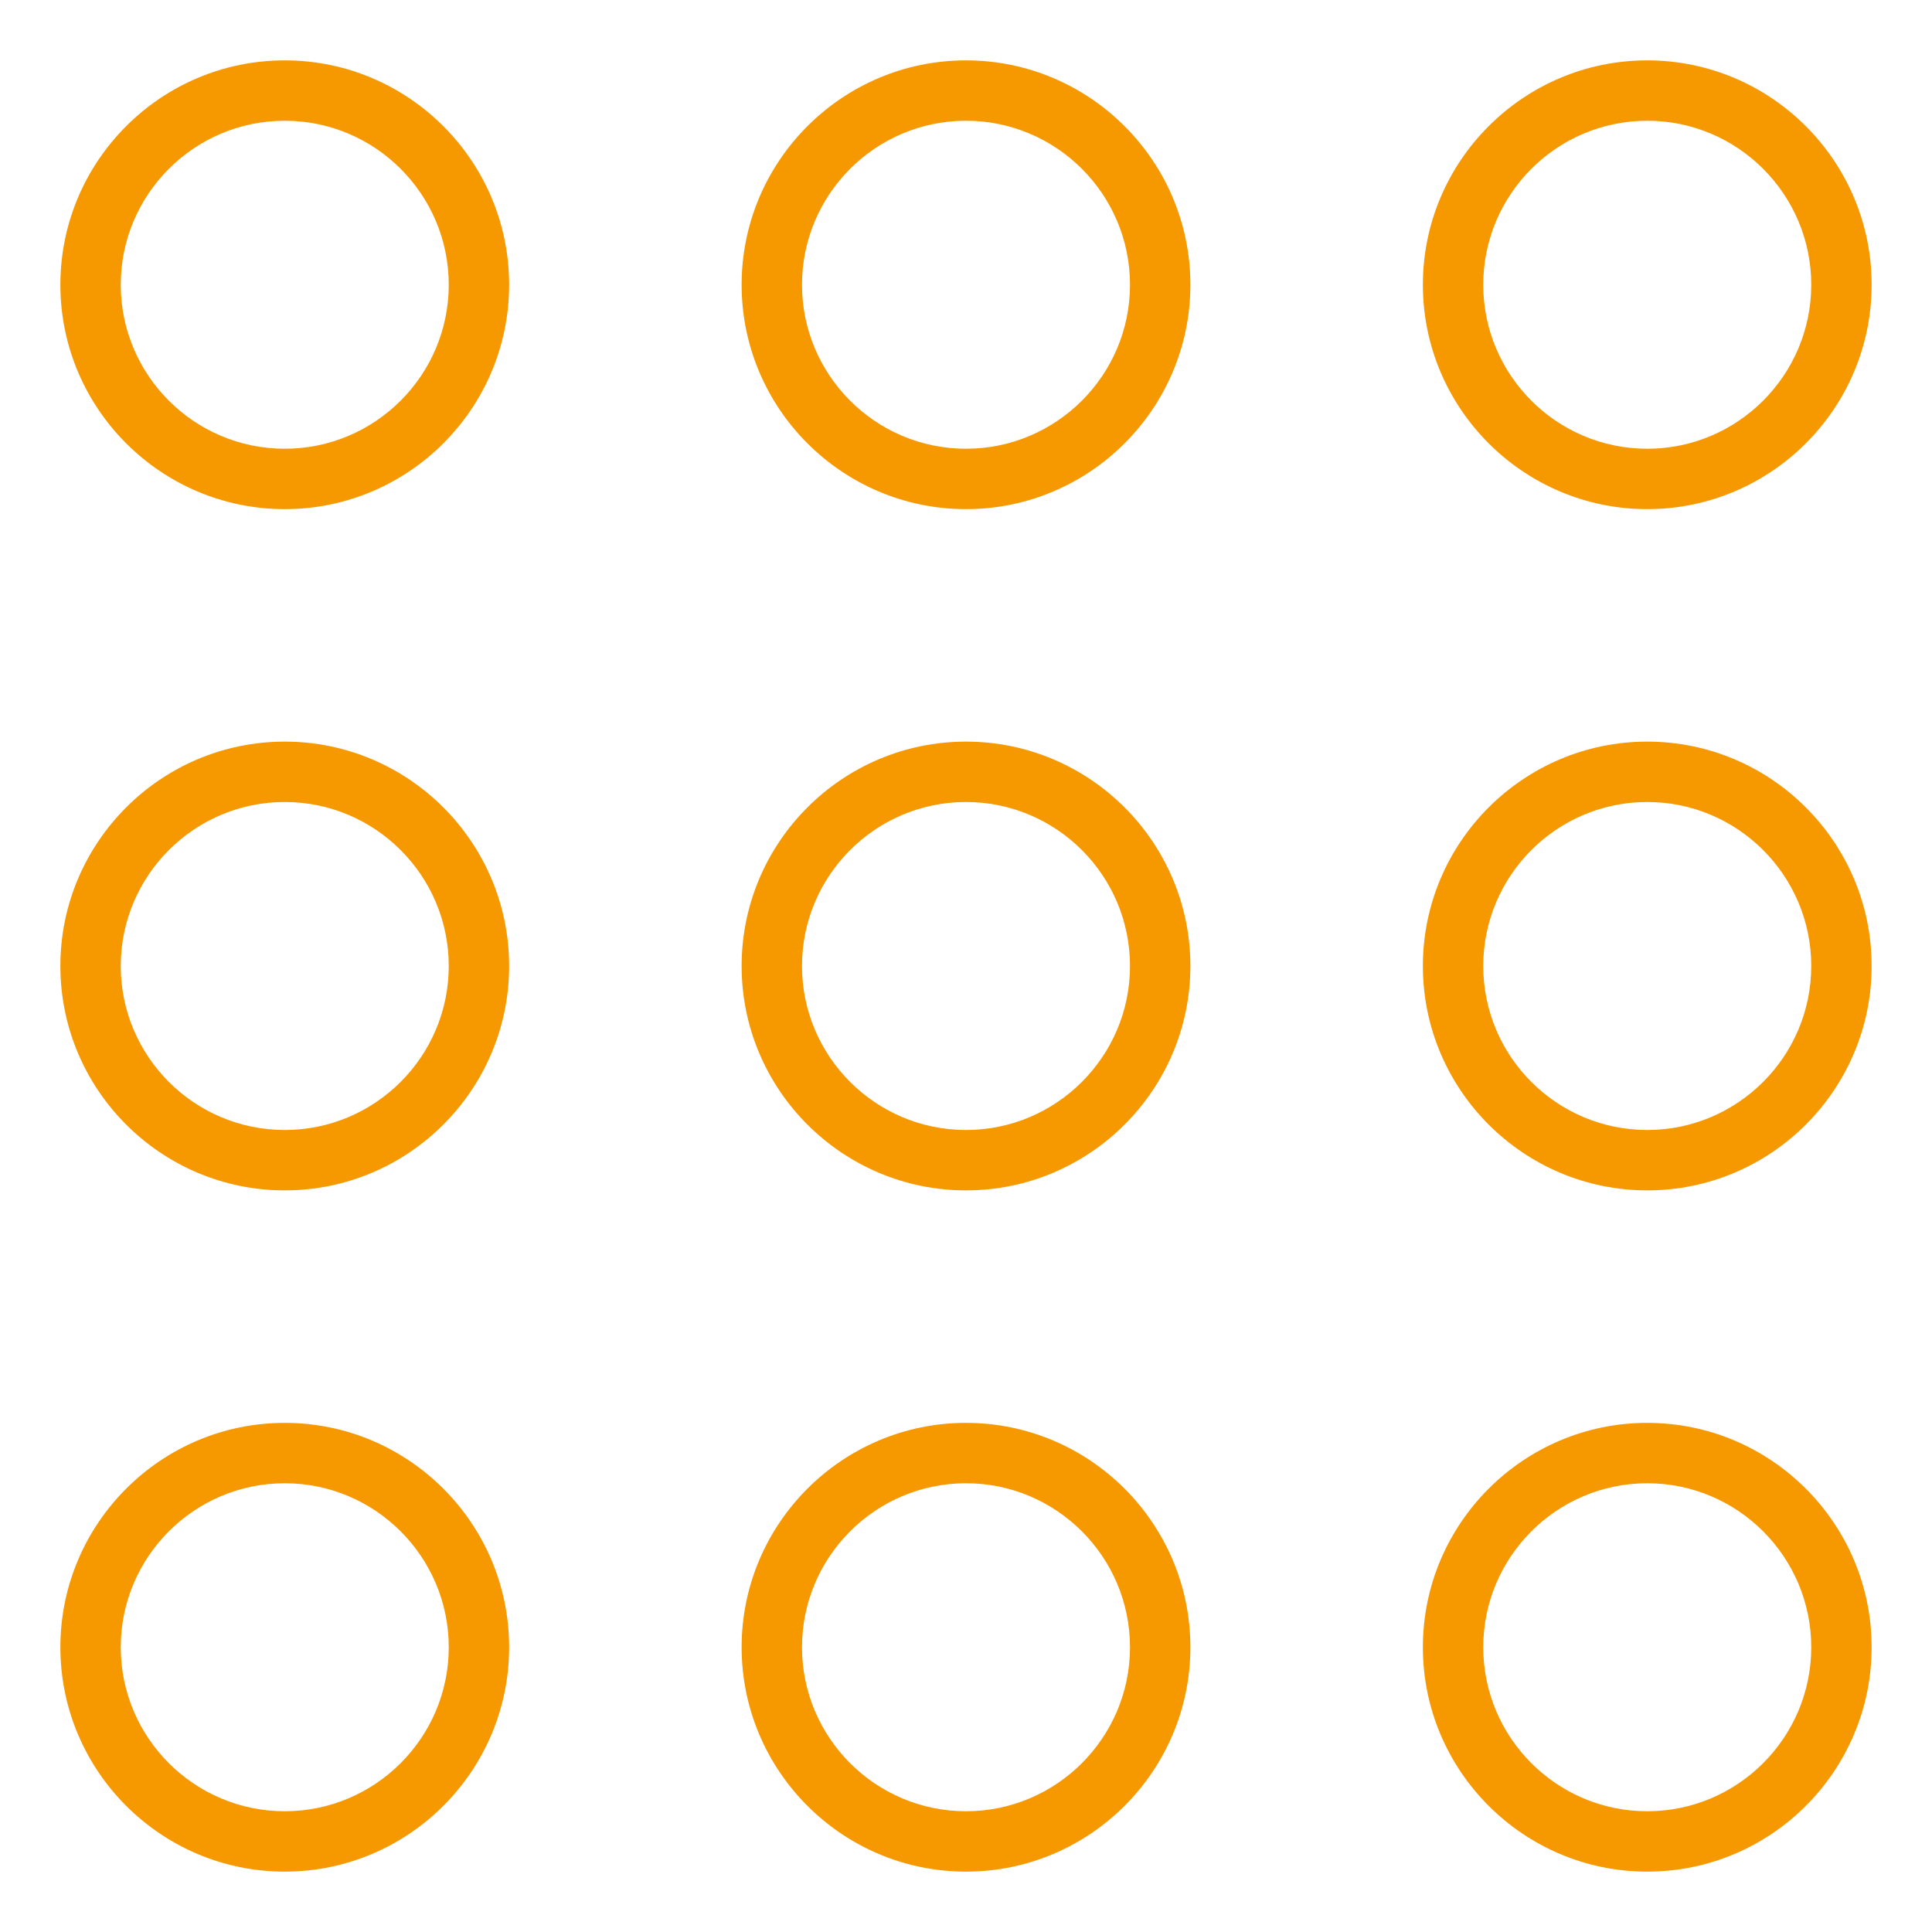 <?xml version="1.0" encoding="UTF-8"?> <svg xmlns="http://www.w3.org/2000/svg" xmlns:xlink="http://www.w3.org/1999/xlink" xmlns:svgjs="http://svgjs.com/svgjs" version="1.1" width="512" height="512" x="0" y="0" viewBox="0 0 512 512" style="enable-background:new 0 0 512 512" xml:space="preserve" class=""><g><path xmlns="http://www.w3.org/2000/svg" d="m436.539 134.924c32.787 0 59.461-26.675 59.461-59.462s-26.674-59.462-59.461-59.462-59.462 26.675-59.462 59.462 26.675 59.462 59.462 59.462zm0-102.924c23.965 0 43.461 19.497 43.461 43.462s-19.496 43.462-43.461 43.462-43.462-19.497-43.462-43.462 19.497-43.462 43.462-43.462zm-361.077 345.077c-32.787 0-59.462 26.674-59.462 59.461s26.675 59.462 59.462 59.462 59.462-26.675 59.462-59.462-26.675-59.461-59.462-59.461zm0 102.923c-23.965 0-43.462-19.497-43.462-43.462s19.497-43.461 43.462-43.461 43.462 19.496 43.462 43.461-19.497 43.462-43.462 43.462zm0-283.462c-32.787 0-59.462 26.675-59.462 59.462s26.675 59.462 59.462 59.462 59.462-26.675 59.462-59.462-26.675-59.462-59.462-59.462zm0 102.924c-23.965 0-43.462-19.497-43.462-43.462s19.497-43.462 43.462-43.462 43.462 19.497 43.462 43.462-19.497 43.462-43.462 43.462zm0-283.462c-32.787 0-59.462 26.675-59.462 59.462s26.675 59.462 59.462 59.462 59.462-26.675 59.462-59.462-26.675-59.462-59.462-59.462zm0 102.924c-23.965 0-43.462-19.497-43.462-43.462s19.497-43.462 43.462-43.462 43.462 19.497 43.462 43.462-19.497 43.462-43.462 43.462zm361.077 77.614c-32.787 0-59.462 26.675-59.462 59.462s26.675 59.462 59.462 59.462 59.461-26.675 59.461-59.462-26.674-59.462-59.461-59.462zm0 102.924c-23.965 0-43.462-19.497-43.462-43.462s19.497-43.462 43.462-43.462 43.461 19.497 43.461 43.462-19.496 43.462-43.461 43.462zm-180.539 77.615c-32.787 0-59.461 26.674-59.461 59.461s26.674 59.462 59.461 59.462c32.788 0 59.463-26.675 59.463-59.462s-26.675-59.461-59.463-59.461zm0 102.923c-23.965 0-43.461-19.497-43.461-43.462s19.496-43.461 43.461-43.461c23.966 0 43.463 19.496 43.463 43.461s-19.497 43.462-43.463 43.462zm180.539-102.923c-32.787 0-59.462 26.674-59.462 59.461s26.675 59.462 59.462 59.462 59.461-26.675 59.461-59.462-26.674-59.461-59.461-59.461zm0 102.923c-23.965 0-43.462-19.497-43.462-43.462s19.497-43.461 43.462-43.461 43.461 19.496 43.461 43.461-19.496 43.462-43.461 43.462zm-180.539-283.462c-32.787 0-59.461 26.675-59.461 59.462s26.674 59.462 59.461 59.462c32.788 0 59.463-26.675 59.463-59.462s-26.675-59.462-59.463-59.462zm0 102.924c-23.965 0-43.461-19.497-43.461-43.462s19.496-43.462 43.461-43.462c23.966 0 43.463 19.497 43.463 43.462s-19.497 43.462-43.463 43.462zm0-283.462c-32.787 0-59.461 26.675-59.461 59.462s26.674 59.462 59.461 59.462c32.788 0 59.463-26.675 59.463-59.462s-26.675-59.462-59.463-59.462zm0 102.924c-23.965 0-43.461-19.497-43.461-43.462s19.496-43.462 43.461-43.462c23.966 0 43.463 19.497 43.463 43.462s-19.497 43.462-43.463 43.462z" fill="#f69800" data-original="#000000" class=""></path></g></svg> 